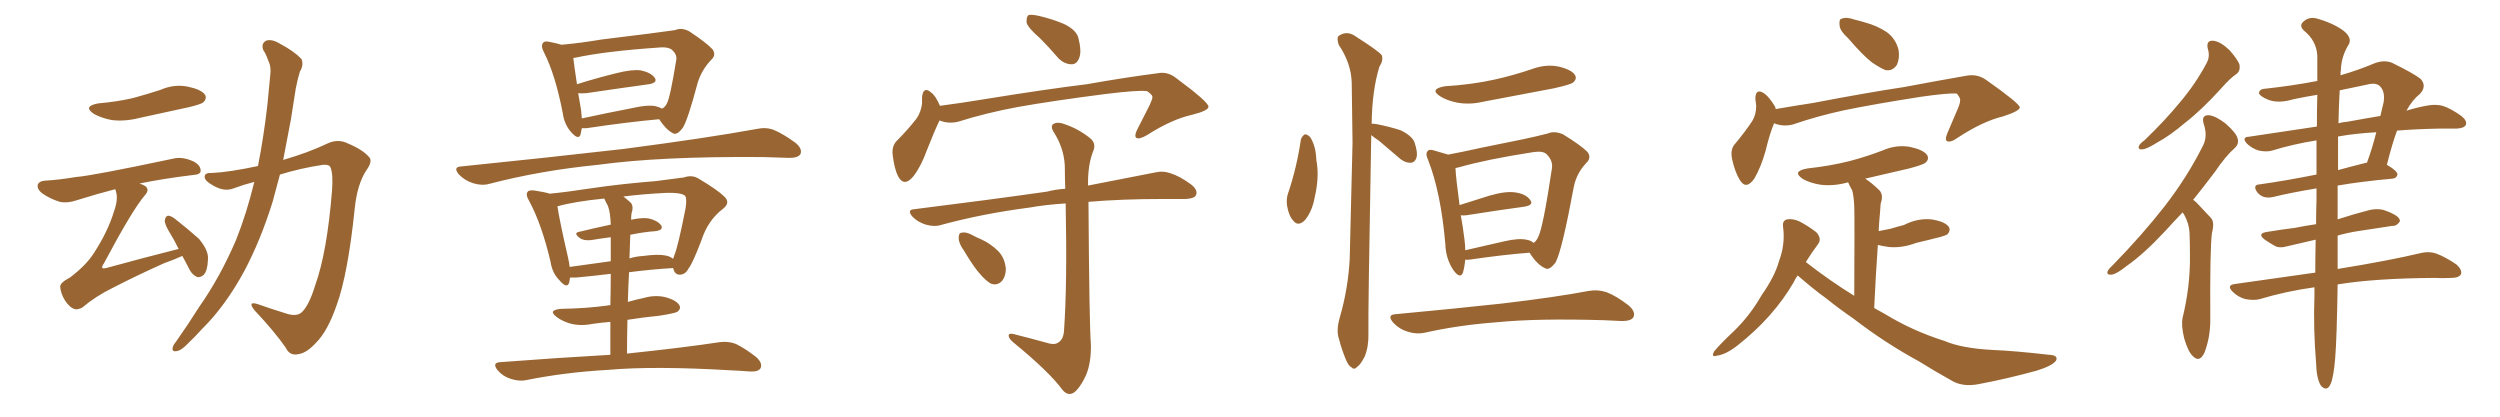 <svg xmlns="http://www.w3.org/2000/svg" xmlns:xlink="http://www.w3.org/1999/xlink" width="900" height="150"><path fill="#996633" padding="10" d="M35.45 37.21L35.45 37.21Q42.19 36.62 47.90 35.30L47.90 35.30Q53.17 33.84 57.71 32.37L57.71 32.37Q62.70 30.18 67.68 31.20L67.68 31.20Q72.51 32.23 73.83 34.13L73.83 34.13Q74.56 35.60 73.10 36.91L73.10 36.91Q72.36 37.50 68.26 38.53L68.26 38.53Q59.03 40.58 50.10 42.48L50.10 42.48Q44.97 43.80 40.14 43.21L40.14 43.21Q36.47 42.48 33.84 41.02L33.84 41.02Q29.59 38.23 35.45 37.21ZM65.63 92.14L65.63 92.14Q63.13 93.31 59.03 94.78L59.03 94.78Q49.22 99.17 40.72 103.56L40.72 103.56Q34.42 106.64 29.59 110.74L29.59 110.74Q28.13 111.47 27.10 111.33L27.10 111.33Q25.20 110.89 23.44 108.25L23.44 108.25Q21.83 105.62 21.68 103.27L21.68 103.27Q21.53 101.81 25.20 99.90L25.20 99.90Q31.20 95.36 33.98 90.82L33.98 90.82Q38.82 83.35 41.02 76.17L41.02 76.17Q42.63 71.63 41.75 68.99L41.75 68.99Q41.60 68.26 41.46 68.12L41.46 68.12Q35.16 69.73 27.69 72.07L27.69 72.07Q24.32 73.24 21.53 72.66L21.53 72.66Q18.16 71.63 15.38 69.73L15.38 69.73Q13.18 68.12 13.62 66.36L13.62 66.36Q14.21 65.19 16.11 65.04L16.11 65.04Q21.24 64.75 27.39 63.72L27.39 63.72Q33.25 63.28 62.26 57.13L62.26 57.13Q65.63 56.25 69.73 58.15L69.73 58.15Q72.36 59.62 72.22 61.52L72.22 61.52Q72.22 62.84 69.58 62.99L69.58 62.99Q58.74 64.31 50.24 66.06L50.24 66.06Q51.56 66.50 52.44 67.09L52.44 67.09Q53.91 68.41 52.15 70.31L52.15 70.31Q47.61 75.59 37.35 94.92L37.35 94.92Q36.47 96.09 36.91 96.53L36.91 96.53Q37.06 96.68 38.09 96.53L38.09 96.53Q51.42 92.87 64.16 89.65L64.16 89.65Q64.16 89.65 64.31 89.65L64.31 89.65Q62.84 86.57 61.38 84.23L61.38 84.23Q59.18 80.71 59.33 79.25L59.33 79.25Q59.62 77.78 60.50 77.64L60.50 77.64Q61.38 77.64 62.84 78.66L62.84 78.66Q67.53 82.32 71.63 85.99L71.63 85.99Q75.29 90.38 74.85 93.60L74.85 93.60Q74.71 97.41 73.39 98.88L73.39 98.88Q72.36 99.90 71.04 99.76L71.04 99.76Q69.29 99.02 68.26 97.12L68.26 97.12Q66.94 94.48 65.63 92.14ZM91.55 65.48L91.55 65.48L91.55 65.48Q87.60 66.50 84.08 67.82L84.08 67.82Q80.71 69.14 76.76 66.80L76.76 66.80Q73.54 65.04 73.68 63.57L73.68 63.57Q73.68 62.11 76.46 62.26L76.46 62.26Q82.62 61.96 92.87 59.77L92.87 59.77Q94.92 49.37 96.24 37.94L96.24 37.94Q96.83 32.23 97.27 27.25L97.27 27.25Q97.71 24.02 96.68 22.12L96.68 22.12Q95.80 19.48 94.78 18.02L94.78 18.02Q93.90 15.67 95.80 14.65L95.80 14.65Q97.85 13.92 100.93 15.82L100.93 15.82Q105.91 18.46 108.54 21.24L108.54 21.24Q109.42 23.44 107.96 25.78L107.96 25.78Q107.08 28.71 106.49 31.79L106.49 31.79Q105.62 37.06 104.74 42.92L104.74 42.92Q103.42 50.10 101.95 57.57L101.95 57.57Q111.04 54.93 117.77 51.71L117.77 51.71Q121.73 49.80 125.39 51.71L125.39 51.71Q130.66 53.91 133.01 56.69L133.01 56.69Q134.18 58.15 131.84 61.38L131.84 61.38Q128.61 66.36 127.73 74.85L127.73 74.85Q125.24 98.88 121.14 110.01L121.14 110.01Q117.92 119.24 113.82 123.34L113.82 123.34Q110.45 127.00 107.67 127.44L107.67 127.44Q104.30 128.32 102.83 125.10L102.83 125.10Q98.73 119.24 91.55 111.62L91.55 111.62Q89.06 108.40 92.58 109.42L92.58 109.42Q97.56 111.18 103.27 112.94L103.27 112.94Q107.08 114.11 108.84 112.21L108.84 112.21Q111.33 109.72 113.53 102.54L113.53 102.54Q117.77 90.67 119.53 68.55L119.53 68.55Q119.97 62.40 118.95 60.21L118.95 60.21Q118.51 59.18 116.31 59.33L116.31 59.33Q108.40 60.50 100.78 62.84L100.78 62.84Q99.46 67.68 98.14 72.66L98.14 72.66Q93.90 86.28 88.04 97.41L88.04 97.41Q81.15 110.16 72.66 118.51L72.66 118.51Q70.31 121.14 67.53 123.78L67.53 123.78Q65.19 126.27 63.43 126.42L63.43 126.42Q61.67 126.71 62.26 124.80L62.26 124.80Q62.55 123.93 63.43 122.90L63.43 122.90Q67.68 116.89 71.63 110.60L71.63 110.60Q79.25 99.76 84.96 86.43L84.96 86.43Q88.77 76.90 91.55 65.48ZM237.30 42.92L237.30 42.92Q225.88 43.95 211.23 46.14L211.23 46.14Q210.06 46.14 209.47 46.14L209.47 46.14Q209.18 47.31 209.03 48.34L209.03 48.34Q208.30 50.68 205.52 47.46L205.52 47.46Q203.17 44.82 202.59 40.72L202.59 40.72Q199.95 26.95 195.85 18.90L195.85 18.90Q194.53 16.41 195.56 15.38L195.56 15.38Q196.00 14.65 197.90 15.09L197.90 15.09Q200.24 15.53 202.15 16.11L202.15 16.11Q208.74 15.53 216.65 14.21L216.65 14.21Q226.03 13.04 233.20 12.16L233.20 12.16Q238.92 11.43 243.02 10.84L243.02 10.84Q245.36 9.81 248.14 11.28L248.14 11.28Q254.30 15.38 256.49 17.72L256.49 17.72Q257.96 19.78 256.05 21.53L256.05 21.53Q252.69 25.05 251.22 29.59L251.22 29.59L251.22 29.59Q247.56 43.36 245.80 46.00L245.80 46.00Q243.60 48.93 242.14 47.90L242.14 47.90Q239.65 46.58 237.30 42.92ZM209.18 39.55L209.18 39.55Q209.33 41.16 209.47 42.63L209.47 42.63Q218.26 40.72 228.08 38.82L228.08 38.82Q233.20 37.65 235.99 38.23L235.99 38.23Q237.30 38.53 238.33 39.11L238.33 39.11Q239.50 38.53 240.09 37.21L240.09 37.21Q241.26 35.16 243.46 21.53L243.46 21.53Q243.75 19.78 242.29 18.31L242.29 18.31Q240.97 16.70 236.87 17.14L236.87 17.14Q217.68 18.46 206.98 20.80L206.98 20.80Q206.54 20.80 206.40 20.95L206.40 20.95Q206.69 23.58 207.71 30.32L207.71 30.32Q214.16 28.27 221.78 26.37L221.78 26.37Q227.49 24.90 230.71 25.34L230.71 25.34Q234.23 26.07 235.69 27.98L235.69 27.98Q236.87 29.74 233.64 30.32L233.64 30.32Q223.97 31.64 211.08 33.54L211.08 33.54Q209.18 33.69 208.15 33.54L208.15 33.54Q208.59 36.33 209.18 39.55ZM166.11 59.91L166.11 59.91Q197.75 56.69 224.56 53.61L224.56 53.61Q254.74 49.66 272.31 46.44L272.31 46.44Q275.68 45.70 278.47 46.73L278.47 46.73Q281.98 48.19 286.38 51.42L286.38 51.42Q289.01 53.61 288.13 55.52L288.13 55.52Q287.26 56.84 284.18 56.84L284.18 56.84Q279.49 56.69 274.51 56.54L274.51 56.54Q237.74 56.25 215.33 59.33L215.33 59.33Q194.53 61.38 176.07 66.21L176.07 66.21Q173.44 66.94 170.21 65.92L170.21 65.92Q167.43 65.04 165.23 62.84L165.23 62.84Q162.89 60.06 166.11 59.91ZM225.73 127.29L225.73 127.29Q246.53 125.10 258.98 123.19L258.98 123.19Q262.06 122.75 264.84 123.78L264.84 123.78Q268.21 125.39 272.31 128.61L272.31 128.61Q274.66 130.81 273.78 132.57L273.78 132.57Q273.05 133.89 269.97 133.74L269.97 133.74Q266.46 133.45 262.79 133.30L262.79 133.30Q235.40 131.69 218.99 133.15L218.99 133.15Q203.32 134.03 189.55 136.82L189.55 136.82Q187.06 137.40 183.84 136.38L183.84 136.38Q181.05 135.50 179.15 133.30L179.15 133.30Q176.95 130.52 180.18 130.37L180.18 130.37Q201.27 128.76 219.73 127.73L219.73 127.73Q219.73 121.14 219.73 115.87L219.73 115.87Q216.36 116.16 213.28 116.60L213.28 116.60Q208.89 117.48 205.22 116.46L205.22 116.46Q202.29 115.58 200.39 114.11L200.39 114.11Q197.02 111.62 202.00 111.18L202.00 111.18Q210.94 111.04 218.55 110.01L218.55 110.01Q218.85 109.86 219.73 109.86L219.73 109.86Q219.87 103.42 219.87 98.58L219.87 98.58Q213.87 99.32 207.57 99.90L207.57 99.90Q206.25 99.90 205.22 99.90L205.22 99.90Q205.08 100.78 204.93 101.66L204.93 101.66Q204.20 104.15 201.42 100.93L201.42 100.93Q198.78 98.29 198.19 94.19L198.19 94.19Q194.97 80.57 190.43 72.22L190.43 72.22Q189.11 70.02 189.99 68.99L189.99 68.99Q190.43 68.41 192.19 68.55L192.19 68.55Q196.14 69.14 197.90 69.73L197.90 69.73Q204.05 69.14 212.55 67.82L212.55 67.82Q223.39 66.21 236.13 65.19L236.13 65.19Q241.70 64.45 246.24 63.87L246.24 63.87Q249.17 62.84 251.51 64.31L251.51 64.31Q258.40 68.41 260.74 70.75L260.74 70.75Q263.09 72.95 260.30 75.15L260.30 75.15Q254.88 79.25 252.54 86.43L252.54 86.43Q249.32 94.92 247.85 96.68L247.85 96.68Q246.83 98.73 244.92 98.88L244.92 98.88Q243.02 99.02 242.43 96.83L242.43 96.83Q242.29 96.53 242.29 96.53L242.29 96.53Q241.99 96.39 241.85 96.53L241.85 96.53Q234.52 96.97 226.46 98.00L226.46 98.00Q226.17 103.27 226.03 108.69L226.03 108.69Q229.10 107.81 231.88 107.23L231.88 107.23Q235.99 106.05 239.94 107.08L239.94 107.08Q243.75 108.25 244.63 110.01L244.63 110.01Q245.21 111.18 243.90 112.21L243.90 112.21Q243.02 112.79 237.30 113.67L237.30 113.67Q231.30 114.26 225.88 115.14L225.88 115.14Q225.73 121.00 225.73 127.29ZM218.85 74.12L218.85 74.12Q218.12 72.80 217.53 71.48L217.53 71.48Q206.98 72.51 200.68 74.27L200.68 74.27Q201.27 78.66 204.49 92.72L204.49 92.72Q204.93 94.63 205.08 96.09L205.08 96.09Q212.26 95.07 219.87 94.04L219.87 94.04Q219.87 88.62 219.87 85.40L219.87 85.40Q216.36 85.84 212.84 86.43L212.84 86.43Q210.06 86.72 208.74 85.69L208.74 85.69Q206.40 83.94 208.30 83.50L208.30 83.50Q213.72 82.18 219.87 80.86L219.87 80.86Q219.73 76.46 218.85 74.12ZM226.90 84.52L226.90 84.52L226.90 84.52Q226.76 88.62 226.61 93.02L226.61 93.02Q228.96 92.29 231.59 92.14L231.59 92.14Q236.87 91.41 239.65 91.99L239.65 91.99Q241.26 92.29 242.29 93.16L242.29 93.16Q242.58 92.58 242.72 91.99L242.72 91.99Q244.04 89.06 246.83 74.85L246.83 74.85Q247.41 70.90 246.39 70.31L246.39 70.31Q244.78 69.29 239.94 69.43L239.94 69.43Q231.15 69.87 224.41 70.75L224.41 70.75Q225.59 71.63 227.05 72.95L227.05 72.95Q228.22 74.27 227.34 76.90L227.34 76.90Q227.20 77.78 227.20 79.10L227.20 79.10Q231.30 78.22 233.64 78.66L233.64 78.66Q236.72 79.39 238.04 81.15L238.04 81.15Q238.92 82.76 236.13 83.20L236.13 83.20Q231.74 83.50 226.90 84.52ZM374.41 13.77L374.41 13.77Q370.17 10.11 369.58 8.20L369.58 8.20Q369.43 6.01 370.31 5.42L370.31 5.42Q371.34 5.13 373.97 5.71L373.97 5.71Q378.96 6.88 383.06 8.64L383.06 8.64Q387.30 10.69 388.18 13.48L388.18 13.48Q389.50 18.60 388.48 20.95L388.48 20.95Q387.60 23.14 385.84 23.14L385.84 23.14Q383.20 23.14 381.01 20.95L381.01 20.95Q377.64 16.99 374.41 13.77ZM338.23 43.36L338.23 43.36Q336.33 47.31 333.69 54.05L333.69 54.05Q331.64 59.77 328.86 63.43L328.86 63.43Q325.49 67.53 323.29 63.43L323.29 63.43Q321.97 60.79 321.39 55.96L321.39 55.96Q320.95 52.73 322.71 50.83L322.71 50.83Q326.81 46.73 329.88 42.77L329.88 42.77Q331.49 40.58 331.93 37.35L331.93 37.35Q331.93 36.04 331.93 35.01L331.93 35.01Q332.37 30.91 335.16 33.25L335.16 33.25Q336.91 34.57 338.38 38.09L338.38 38.09Q346.29 37.06 354.20 35.74L354.20 35.74Q376.76 32.08 391.26 30.32L391.26 30.32Q405.32 27.83 416.75 26.37L416.75 26.37Q420.41 25.63 423.63 28.27L423.63 28.27Q434.91 36.62 435.06 38.38L435.06 38.38Q435.06 39.84 429.20 41.31L429.20 41.31Q421.88 42.92 412.94 48.63L412.94 48.63Q410.16 50.24 409.13 49.66L409.13 49.66Q408.25 49.07 409.28 46.88L409.28 46.88Q411.62 42.33 413.82 37.94L413.82 37.94Q414.84 35.74 414.84 35.16L414.84 35.16Q415.14 34.28 412.94 32.81L412.94 32.81Q409.86 32.37 398.00 33.84L398.00 33.84Q378.66 36.33 366.36 38.53L366.36 38.53Q355.22 40.58 344.97 43.80L344.97 43.80Q341.46 44.68 338.23 43.36ZM377.64 123.63L377.64 123.63Q379.83 124.22 381.15 123.19L381.15 123.19Q382.91 122.02 383.06 118.80L383.06 118.80Q384.23 102.25 383.64 73.24L383.64 73.24Q376.46 73.68 370.75 74.71L370.75 74.71Q353.76 76.90 338.67 81.01L338.67 81.01Q336.47 81.74 333.25 80.86L333.25 80.86Q330.47 79.98 328.56 78.08L328.56 78.08Q326.22 75.44 329.30 75.29L329.30 75.29Q355.22 72.07 376.90 68.99L376.90 68.99Q380.27 68.12 383.50 67.97L383.50 67.97Q383.35 64.60 383.35 61.38L383.35 61.38Q383.50 54.49 379.83 48.34L379.83 48.34Q378.08 45.85 378.96 44.82L378.96 44.82Q380.42 43.65 383.20 44.68L383.20 44.68Q388.04 46.29 392.14 49.51L392.14 49.51Q394.92 51.56 393.46 54.64L393.46 54.64Q391.55 59.62 391.70 66.80L391.70 66.80Q406.05 64.01 415.72 62.11L415.72 62.11Q418.65 61.38 421.44 62.40L421.44 62.40Q424.80 63.43 428.91 66.50L428.91 66.50Q431.40 68.55 430.52 70.31L430.52 70.31Q429.93 71.48 426.86 71.63L426.86 71.63Q423.19 71.63 419.09 71.63L419.09 71.63Q403.86 71.63 391.85 72.66L391.85 72.66Q392.14 116.75 392.72 123.93L392.72 123.93Q392.87 130.52 390.97 135.06L390.97 135.06Q389.21 138.87 387.30 140.77L387.30 140.77Q384.81 143.12 382.47 140.33L382.47 140.33Q377.78 133.89 364.89 123.34L364.89 123.34Q363.28 122.02 363.13 121.00L363.13 121.00Q362.99 119.82 364.89 120.26L364.89 120.26Q371.34 121.88 377.64 123.63ZM347.02 90.23L347.02 90.23L347.02 90.23Q345.12 87.60 345.12 85.69L345.12 85.69Q345.12 83.79 346.14 83.79L346.14 83.79Q347.75 83.35 350.10 84.67L350.10 84.67Q351.71 85.55 353.17 86.13L353.17 86.13Q356.69 87.74 359.33 90.38L359.33 90.38Q361.67 92.72 362.11 96.68L362.11 96.68Q362.11 99.32 360.79 101.07L360.79 101.07Q359.03 102.98 356.69 102.10L356.69 102.10Q354.93 101.07 353.03 98.88L353.03 98.88Q350.68 96.39 347.02 90.23ZM468.31 50.24L468.31 50.24Q468.75 48.93 469.78 48.34L469.78 48.34Q470.65 48.34 471.68 49.37L471.68 49.37Q473.73 52.59 473.88 57.57L473.88 57.57Q475.05 63.57 473.29 71.04L473.29 71.04Q472.41 76.03 469.78 79.25L469.78 79.25Q467.29 81.74 465.53 79.39L465.53 79.39Q463.92 77.64 463.33 73.97L463.33 73.97Q463.04 71.63 463.62 69.87L463.62 69.87Q466.85 60.35 468.31 50.24ZM493.65 48.63L493.65 48.63Q492.48 112.79 492.63 119.97L492.63 119.97Q492.77 124.66 491.31 128.32L491.31 128.32Q489.70 131.40 488.67 131.98L488.67 131.98Q487.50 133.30 486.62 132.28L486.62 132.28Q485.45 131.84 484.42 129.20L484.42 129.20Q482.96 125.68 482.08 122.17L482.08 122.17Q480.91 119.09 482.37 114.11L482.37 114.11Q485.30 104.00 485.89 93.31L485.89 93.31Q486.47 71.34 486.91 51.42L486.91 51.42Q486.77 39.99 486.62 29.88L486.62 29.88Q486.47 22.85 481.93 16.11L481.93 16.11Q481.20 13.92 481.79 13.04L481.79 13.04Q484.86 10.69 488.38 13.33L488.38 13.33Q496.44 18.46 497.46 19.92L497.46 19.92Q498.05 21.83 496.58 24.02L496.58 24.02Q493.95 32.52 493.80 44.53L493.80 44.53Q494.53 44.53 495.56 44.68L495.56 44.68Q500.10 45.56 504.20 46.88L504.20 46.88Q508.15 48.78 509.18 51.12L509.18 51.12Q510.50 54.93 509.91 56.84L509.91 56.84Q509.33 58.45 508.01 58.59L508.01 58.59Q506.10 58.74 504.20 57.28L504.20 57.28Q500.10 53.76 496.44 50.68L496.44 50.68Q494.68 49.51 493.65 48.63ZM520.17 31.05L520.17 31.05Q529.69 30.47 537.74 28.71L537.74 28.71Q545.07 27.10 551.81 24.76L551.81 24.76Q556.79 23.00 561.33 24.02L561.33 24.02Q566.02 25.20 567.04 27.10L567.04 27.10Q567.77 28.42 566.31 29.74L566.31 29.74Q565.28 30.47 559.42 31.79L559.42 31.79Q546.39 34.28 533.94 36.62L533.94 36.62Q528.96 37.79 524.41 36.91L524.41 36.91Q520.90 36.18 518.55 34.72L518.55 34.72Q514.31 32.08 520.17 31.05ZM527.49 93.46L527.49 93.46Q527.20 96.39 526.61 98.29L526.61 98.29Q525.59 100.49 523.24 97.27L523.24 97.27Q520.46 93.16 520.31 87.74L520.31 87.74Q518.70 69.29 514.16 57.71L514.16 57.71Q512.99 55.22 514.01 54.35L514.01 54.35Q514.45 53.61 516.36 54.20L516.36 54.20Q519.43 55.08 521.34 55.66L521.34 55.66Q526.76 54.64 533.35 53.17L533.35 53.17Q541.70 51.42 548.44 50.10L548.44 50.10Q553.27 49.07 557.23 48.05L557.23 48.05Q559.57 47.02 562.65 48.34L562.65 48.34Q569.09 52.29 571.44 54.64L571.44 54.64Q573.05 56.69 571.14 58.59L571.14 58.59Q567.63 62.26 566.60 67.09L566.60 67.09L566.60 67.09Q562.35 90.09 560.01 94.48L560.01 94.48Q557.67 97.56 556.20 96.53L556.20 96.53Q553.42 95.36 550.63 90.97L550.63 90.97Q541.11 91.70 529.10 93.46L529.10 93.46Q528.08 93.60 527.49 93.46ZM549.46 86.28L549.46 86.28Q551.22 86.57 552.10 87.45L552.10 87.45Q553.13 86.72 553.71 85.40L553.71 85.40Q555.47 82.18 558.69 60.64L558.69 60.64Q559.13 57.86 556.79 55.52L556.79 55.52Q555.47 54.20 551.81 54.79L551.81 54.79Q534.96 57.42 525.29 60.21L525.29 60.21Q524.56 60.35 523.97 60.50L523.97 60.50Q524.12 64.01 525.44 73.83L525.44 73.83Q530.27 72.36 536.13 70.46L536.13 70.46Q542.14 68.70 545.65 69.29L545.65 69.29Q549.46 69.87 550.93 72.07L550.93 72.07Q552.25 73.83 548.73 74.41L548.73 74.41Q539.94 75.59 527.93 77.49L527.93 77.49Q526.76 77.64 525.88 77.49L525.88 77.49Q526.61 81.30 527.20 86.13L527.20 86.13Q527.49 88.18 527.49 90.09L527.49 90.09Q533.94 88.62 541.55 86.87L541.55 86.87Q546.68 85.69 549.46 86.28ZM502.59 113.09L502.59 113.09L502.59 113.09Q523.10 111.18 540.67 109.28L540.67 109.28Q560.45 106.93 571.88 104.74L571.88 104.74Q575.24 104.15 578.32 105.18L578.32 105.18Q581.84 106.49 586.38 110.01L586.38 110.01Q589.01 112.35 587.99 114.26L587.99 114.26Q587.11 115.58 583.89 115.58L583.89 115.58Q580.81 115.43 577.59 115.28L577.59 115.28Q553.42 114.55 538.77 116.02L538.77 116.02Q525 117.04 512.70 119.82L512.70 119.82Q509.91 120.41 506.69 119.38L506.69 119.38Q503.76 118.51 501.56 116.16L501.56 116.16Q499.07 113.23 502.59 113.09ZM665.33 13.77L665.33 13.77Q662.40 11.13 662.26 9.23L662.26 9.23Q661.96 6.88 662.99 6.74L662.99 6.74Q664.75 6.01 667.53 7.03L667.53 7.03Q669.43 7.47 671.34 8.06L671.34 8.06Q675.73 9.23 679.25 11.57L679.25 11.57Q682.47 13.92 683.50 18.02L683.50 18.02Q683.94 20.95 682.91 23.29L682.91 23.29Q681.30 25.78 678.66 25.20L678.66 25.20Q676.61 24.32 673.83 22.41L673.83 22.41Q670.61 19.92 665.33 13.77ZM638.67 44.38L638.67 44.38Q637.06 48.19 635.60 54.35L635.60 54.35Q633.98 60.06 631.64 64.16L631.64 64.16Q628.56 68.70 626.22 64.60L626.22 64.60Q624.61 61.96 623.58 57.42L623.58 57.42Q622.85 54.05 624.32 52.15L624.32 52.15Q628.13 47.61 630.76 43.65L630.76 43.65Q632.23 41.31 632.23 38.09L632.23 38.09Q632.08 36.62 631.93 35.60L631.93 35.60Q631.93 31.64 635.01 33.54L635.01 33.54Q636.91 34.86 639.11 38.53L639.11 38.53Q639.11 38.82 639.26 39.26L639.26 39.26Q646.00 38.09 652.73 37.06L652.73 37.06Q672.66 33.25 685.40 31.35L685.40 31.35Q697.85 29.00 707.96 27.25L707.96 27.25Q711.91 26.51 715.14 28.86L715.14 28.86Q727.00 37.21 727.15 38.67L727.15 38.67Q727.00 39.99 721.14 41.89L721.14 41.89Q713.82 43.65 704.88 49.51L704.88 49.51Q702.25 51.42 700.93 50.83L700.93 50.83Q700.05 50.24 701.07 47.90L701.07 47.90Q702.98 43.36 704.88 38.96L704.88 38.96Q705.76 36.77 705.62 36.18L705.62 36.18Q705.91 35.45 704.44 33.69L704.44 33.69Q701.66 33.40 691.41 34.86L691.41 34.86Q674.56 37.50 663.87 39.70L663.87 39.70Q654.35 41.75 645.41 44.82L645.41 44.82Q641.89 45.70 638.67 44.38ZM647.17 99.17L647.17 99.17L647.17 99.17Q646.29 100.34 645.70 101.66L645.70 101.66Q638.38 114.26 625.49 124.37L625.49 124.37Q621.39 127.59 618.16 128.03L618.16 128.03Q615.82 128.76 617.14 126.42L617.14 126.42Q619.48 123.63 624.32 119.09L624.32 119.09Q630.03 113.53 634.13 106.35L634.13 106.35Q638.96 99.46 640.43 94.04L640.43 94.04Q642.77 87.89 641.89 81.59L641.89 81.59Q641.60 79.39 643.36 78.96L643.36 78.96Q645.56 78.66 647.75 79.69L647.75 79.69Q651.12 81.45 653.91 83.64L653.91 83.64Q655.96 85.99 654.49 87.89L654.49 87.89Q652.29 90.82 650.10 94.34L650.10 94.34Q658.74 101.07 667.53 106.49L667.53 106.49Q667.68 77.78 667.53 74.27L667.53 74.27Q667.38 70.75 666.80 68.55L666.80 68.55Q665.92 67.09 665.33 65.63L665.33 65.63Q660.21 67.09 655.37 66.50L655.37 66.50Q651.71 65.92 649.07 64.45L649.07 64.45Q644.82 61.67 650.68 60.64L650.68 60.64Q658.74 59.77 665.77 58.01L665.77 58.01Q671.92 56.40 677.64 54.20L677.64 54.20Q682.62 52.00 687.60 52.88L687.60 52.88Q692.43 53.91 693.75 55.81L693.75 55.81Q694.63 57.28 693.16 58.59L693.16 58.59Q692.29 59.33 687.30 60.64L687.30 60.64Q679.10 62.55 671.48 64.31L671.48 64.31Q673.97 65.92 676.76 68.70L676.76 68.70Q678.08 70.46 677.05 73.24L677.05 73.24Q676.90 74.85 676.76 77.05L676.76 77.05Q676.46 79.98 676.32 83.20L676.32 83.20Q678.52 82.76 680.71 82.32L680.71 82.32Q683.06 81.59 685.40 81.01L685.40 81.01Q690.23 78.52 695.21 78.96L695.21 78.96Q700.05 79.69 701.51 81.59L701.51 81.59Q702.39 82.91 701.07 84.38L701.07 84.38Q700.63 84.67 698.73 85.25L698.73 85.25Q694.19 86.43 689.79 87.45L689.79 87.45Q684.81 89.36 679.98 88.92L679.98 88.92Q677.78 88.62 676.03 88.18L676.03 88.18Q675.29 98.44 674.71 110.89L674.71 110.89Q676.76 112.06 678.66 113.09L678.66 113.09Q688.48 119.09 700.05 122.75L700.05 122.75Q706.20 125.39 717.33 125.98L717.33 125.98Q724.95 126.27 737.70 127.73L737.70 127.73Q741.06 127.88 740.19 129.79L740.19 129.79Q738.87 131.69 733.15 133.45L733.15 133.45Q722.46 136.38 712.35 138.28L712.35 138.28Q706.35 139.45 702.25 136.82L702.25 136.82Q696.68 133.74 690.82 130.08L690.82 130.08Q678.66 123.49 667.24 114.70L667.24 114.70Q662.11 111.18 657.57 107.52L657.57 107.52Q652.88 104.15 647.17 99.17ZM794.82 17.58L794.82 17.58Q794.09 14.50 796.73 14.65L796.73 14.65Q799.37 14.94 802.59 18.02L802.59 18.02Q805.81 21.68 806.25 23.44L806.25 23.44Q806.54 25.63 805.08 26.66L805.08 26.66Q802.73 28.27 799.66 31.79L799.66 31.79Q792.63 39.55 786.77 44.09L786.77 44.09Q781.05 48.93 776.66 51.27L776.66 51.27Q772.71 53.76 771.24 53.76L771.24 53.76Q769.48 53.91 770.07 52.44L770.07 52.44Q770.51 51.56 771.97 50.54L771.97 50.54Q779.30 43.51 784.72 36.91L784.72 36.91Q790.43 30.18 794.38 22.71L794.38 22.71Q795.70 20.36 794.82 17.58ZM785.74 76.46L785.74 76.46Q782.37 79.98 779.59 83.06L779.59 83.06Q771.83 91.41 765.53 95.80L765.53 95.80Q761.87 98.73 760.11 98.88L760.11 98.88Q758.20 99.02 758.79 97.56L758.79 97.56Q759.23 96.68 760.69 95.36L760.69 95.36Q771.24 84.52 779.15 74.41L779.15 74.41Q787.35 63.87 793.07 52.44L793.07 52.44Q794.82 49.07 793.36 44.68L793.36 44.68Q792.33 41.46 795.12 41.46L795.12 41.46Q797.75 41.75 801.27 44.53L801.27 44.53Q805.08 47.90 805.52 49.80L805.52 49.80Q806.10 51.71 804.64 53.17L804.64 53.17Q801.27 56.10 797.31 61.96L797.31 61.96Q793.21 67.38 789.55 71.92L789.55 71.92Q790.58 72.66 791.46 73.68L791.46 73.68Q793.36 75.73 796.00 78.52L796.00 78.52Q797.31 79.98 796.29 83.94L796.29 83.94Q795.56 89.65 795.70 114.40L795.70 114.40Q795.85 121.00 793.65 126.86L793.65 126.86Q791.89 130.66 789.55 128.32L789.55 128.32Q787.79 126.86 786.33 121.88L786.33 121.88Q785.16 117.19 785.74 114.40L785.74 114.40Q788.53 102.98 788.38 91.85L788.38 91.85Q788.38 87.89 788.23 83.79L788.23 83.79Q788.09 80.57 786.33 77.34L786.33 77.34Q785.89 76.61 785.74 76.46ZM862.94 47.02L862.94 47.02Q861.18 51.71 859.28 59.33L859.28 59.33Q863.09 61.52 863.09 62.84L863.09 62.84Q862.79 64.16 861.33 64.31L861.33 64.31Q850.05 65.33 841.55 66.80L841.55 66.80Q841.55 72.66 841.55 78.96L841.55 78.96Q847.41 77.05 853.13 75.59L853.13 75.59Q855.76 75 858.11 75.59L858.11 75.59Q860.16 76.32 861.04 76.76L861.04 76.76Q864.11 78.22 863.96 79.69L863.96 79.69Q862.79 81.45 861.33 81.30L861.33 81.30Q855.62 82.18 848.88 83.20L848.88 83.20Q845.07 83.79 841.55 84.81L841.55 84.81Q841.55 91.11 841.55 96.83L841.55 96.83Q860.45 93.75 871.44 91.11L871.44 91.11Q874.37 90.38 877.00 91.26L877.00 91.26Q880.22 92.43 884.33 95.21L884.33 95.21Q886.52 97.27 885.94 98.73L885.94 98.73Q885.21 100.05 882.42 100.05L882.42 100.05Q879.49 100.20 876.27 100.05L876.27 100.05Q854.88 100.20 841.55 102.39L841.55 102.39Q841.26 121.73 840.67 128.91L840.67 128.91Q840.09 135.79 839.06 138.13L839.06 138.13Q837.74 141.21 835.55 138.87L835.55 138.87Q833.94 136.38 833.79 130.66L833.79 130.66Q832.76 118.21 833.20 106.64L833.20 106.64Q833.20 104.88 833.20 103.42L833.20 103.42Q822.80 104.88 813.57 107.67L813.57 107.67Q811.38 108.25 808.30 107.67L808.30 107.67Q805.66 106.93 803.76 105.03L803.76 105.03Q801.42 102.69 804.49 102.25L804.49 102.25Q819.73 100.05 833.50 98.14L833.50 98.14Q833.50 92.58 833.64 86.28L833.64 86.28Q828.08 87.60 823.54 88.62L823.54 88.62Q820.61 89.50 818.85 88.48L818.85 88.48Q816.80 87.30 815.33 86.28L815.33 86.28Q812.40 84.08 816.06 83.50L816.06 83.50Q821.34 82.62 826.17 82.03L826.17 82.03Q829.69 81.30 833.79 80.71L833.79 80.71Q833.79 76.32 833.94 71.78L833.94 71.78Q833.94 69.73 833.94 67.82L833.94 67.82Q824.27 69.43 818.41 70.90L818.41 70.90Q816.50 71.34 815.04 70.90L815.04 70.90Q813.57 70.46 812.55 69.14L812.55 69.14Q810.79 66.50 813.57 66.36L813.57 66.36Q822.95 65.04 833.94 62.84L833.94 62.84Q833.94 56.25 833.94 50.54L833.94 50.54Q825.59 51.86 817.97 54.20L817.97 54.20Q815.92 54.79 813.13 54.20L813.13 54.20Q810.79 53.47 808.89 51.71L808.89 51.71Q806.84 49.37 809.62 49.22L809.62 49.22Q822.51 47.31 834.08 45.56L834.08 45.56Q834.08 39.11 834.23 34.13L834.23 34.13Q829.69 34.86 825.59 35.74L825.59 35.74Q820.17 37.35 816.50 35.89L816.50 35.89Q813.72 34.72 813.28 33.69L813.28 33.69Q813.13 32.08 815.48 31.93L815.48 31.93Q825 30.91 834.23 29.15L834.23 29.15Q834.23 24.02 834.23 20.07L834.23 20.07Q833.94 14.65 829.39 10.99L829.39 10.99Q827.64 9.23 829.10 7.91L829.10 7.91Q831.01 6.01 833.79 6.59L833.79 6.59Q840.09 8.35 843.75 11.13L843.75 11.13Q846.68 13.48 845.65 15.82L845.65 15.82Q842.87 20.21 842.72 25.20L842.72 25.20Q842.58 26.07 842.58 27.10L842.58 27.10Q848.73 25.34 855.03 22.71L855.03 22.71Q858.25 21.53 861.04 22.56L861.04 22.56Q869.09 26.51 871.44 28.42L871.44 28.42Q873.78 31.05 871.14 33.84L871.14 33.84Q868.51 35.89 866.31 39.84L866.31 39.84Q870.56 38.53 874.22 37.94L874.22 37.94Q877.00 37.50 879.35 38.09L879.35 38.09Q882.42 39.11 886.08 41.75L886.08 41.75Q888.28 43.51 887.70 44.97L887.70 44.97Q887.11 46.14 884.47 46.29L884.47 46.29Q881.69 46.29 878.47 46.29L878.47 46.29Q869.97 46.44 862.94 47.02ZM842.14 49.07L842.14 49.07Q841.85 49.07 841.70 49.22L841.70 49.22Q841.70 54.64 841.70 61.23L841.70 61.23Q846.53 59.91 851.81 58.59L851.81 58.59Q851.95 58.59 852.10 58.59L852.10 58.59Q854.00 53.47 855.47 47.61L855.47 47.61Q847.85 48.05 842.14 49.07ZM845.21 43.80L845.21 43.80L845.21 43.80Q851.51 42.63 856.93 41.75L856.93 41.75Q857.52 39.11 858.11 36.77L858.11 36.77Q858.69 32.96 856.79 31.05L856.79 31.05Q855.32 29.59 852.10 30.47L852.10 30.47Q847.12 31.49 842.29 32.52L842.29 32.52Q841.99 37.65 841.85 44.38L841.85 44.38Q843.31 43.95 845.21 43.80Z"/></svg>